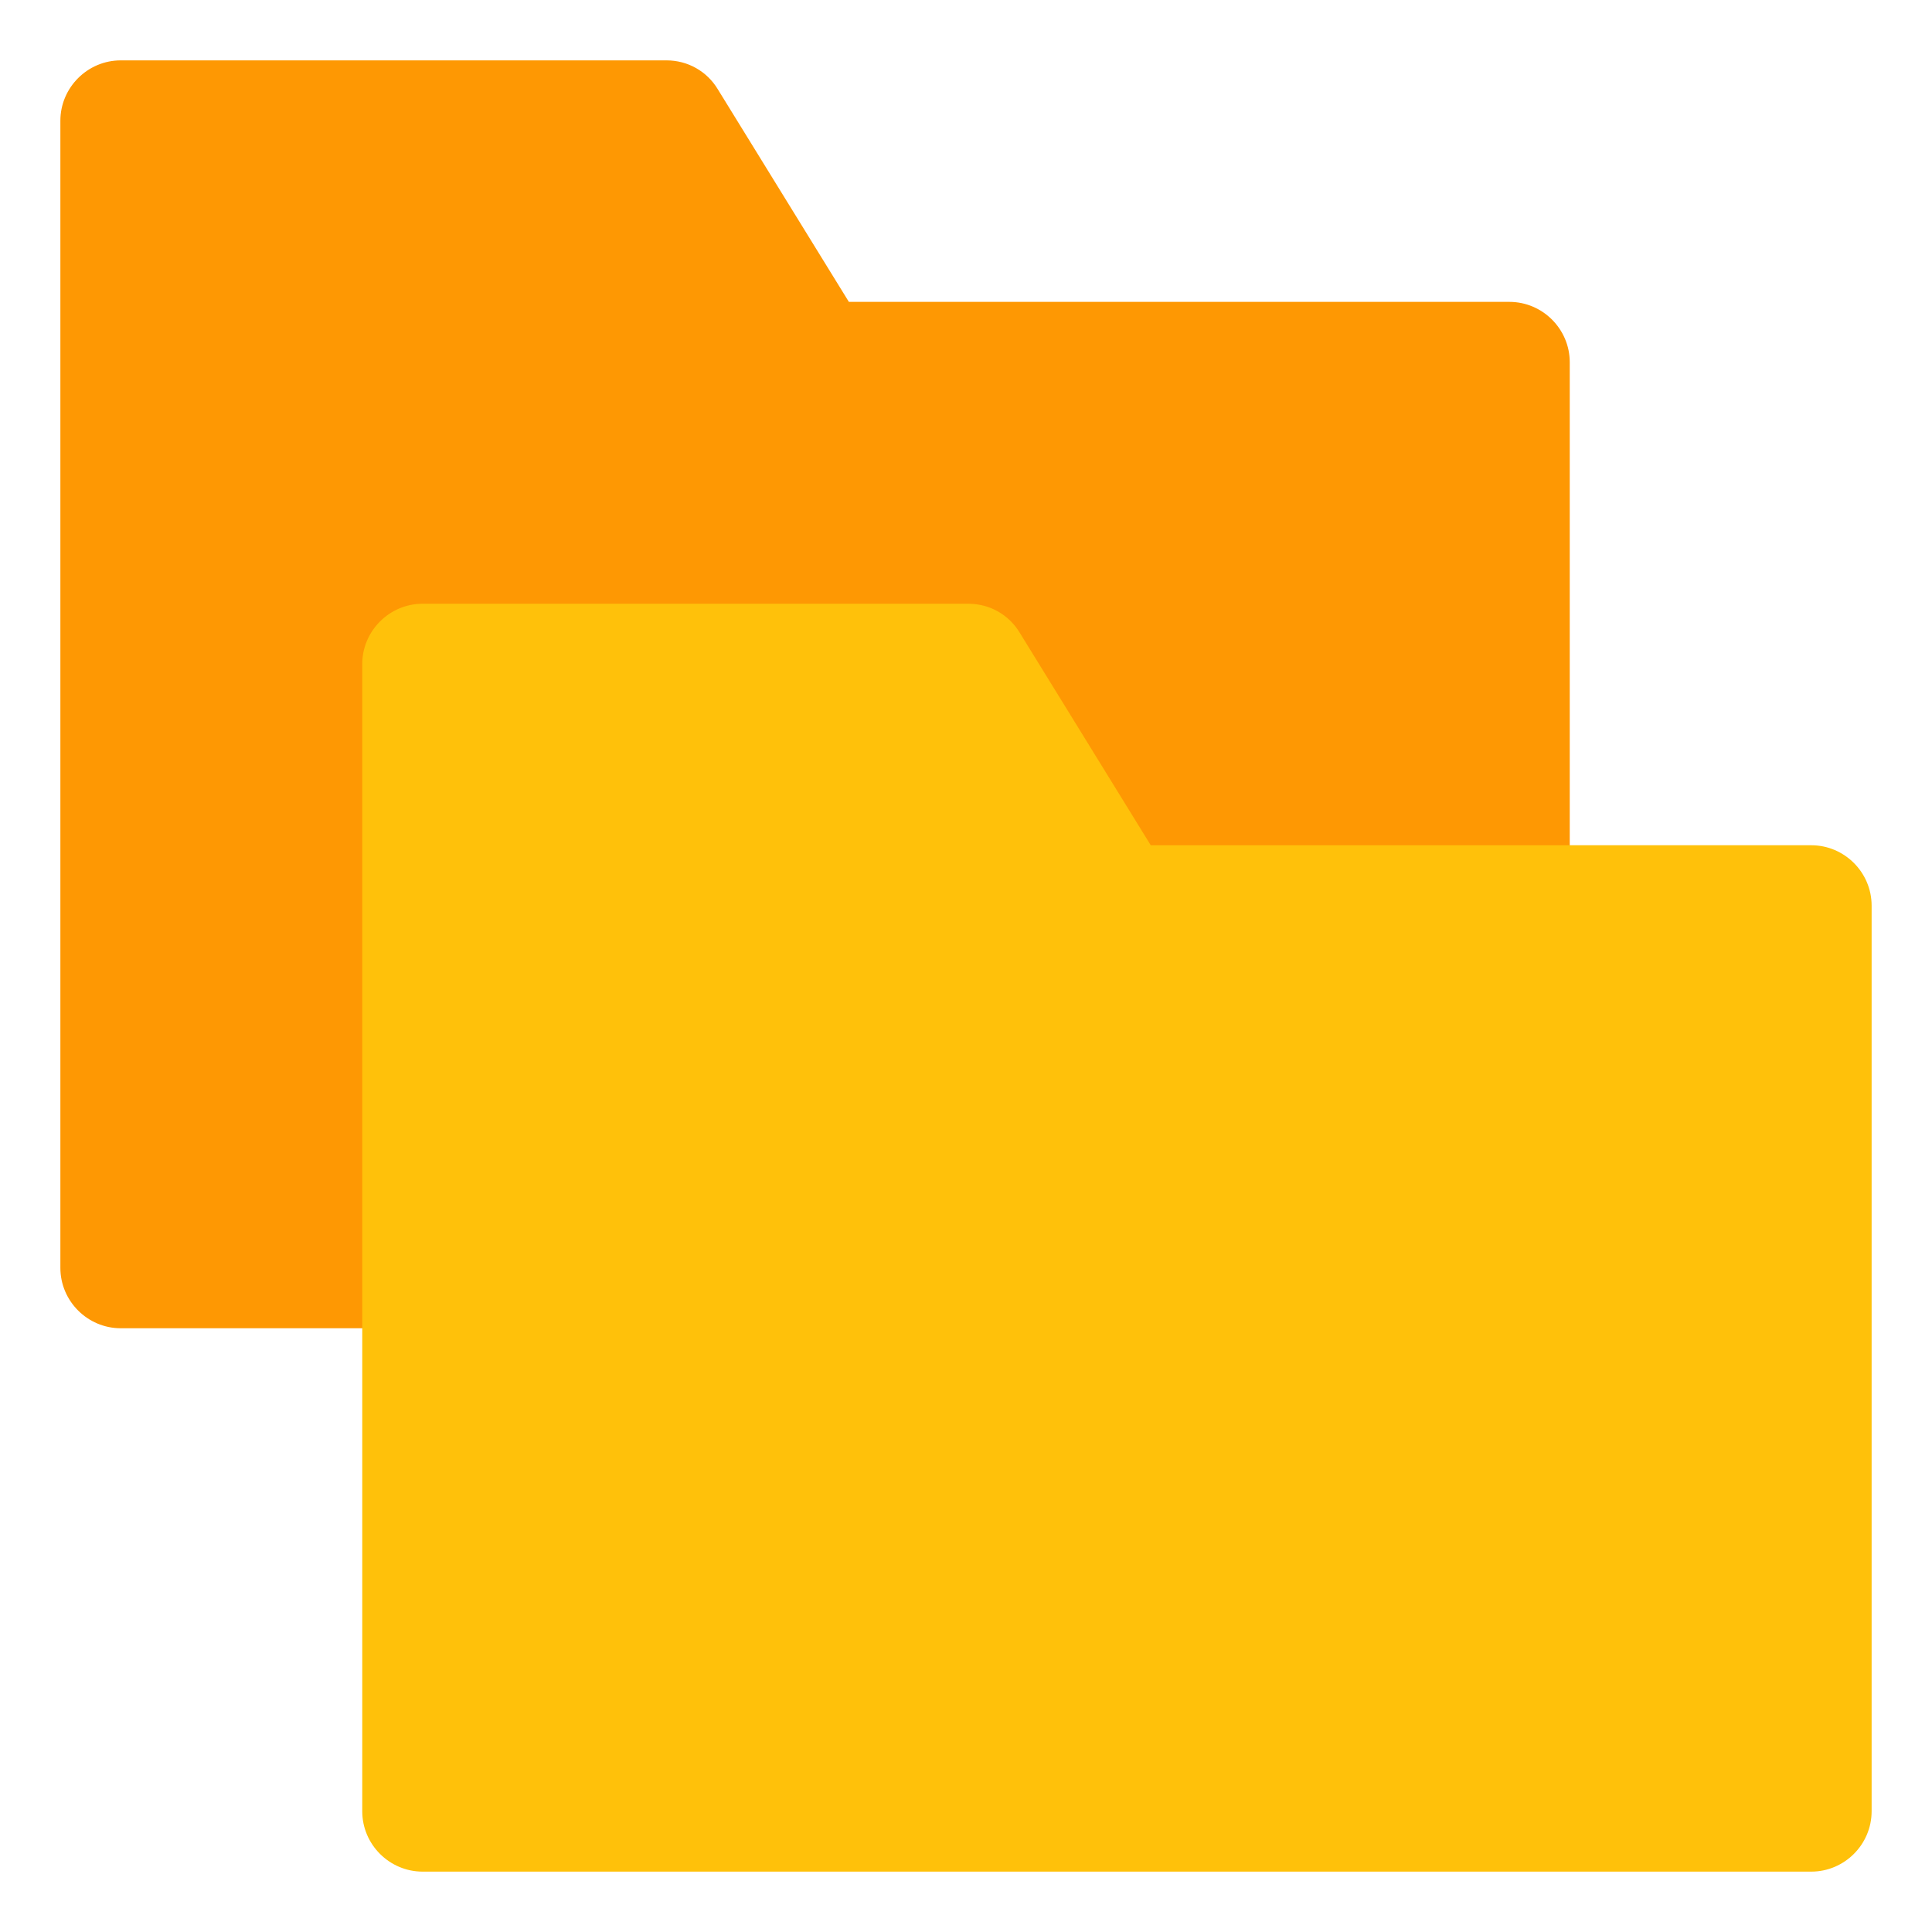 <?xml version="1.0" ?>
<!DOCTYPE svg  PUBLIC '-//W3C//DTD SVG 1.1//EN'  'http://www.w3.org/Graphics/SVG/1.1/DTD/svg11.dtd'>
<!-- Скачано с сайта svg4.ru / Downloaded from svg4.ru -->
<svg width="800px" height="800px" viewBox="0 0 32 32" enable-background="new 0 0 32 32" version="1.1" xml:space="preserve" xmlns="http://www.w3.org/2000/svg" xmlns:xlink="http://www.w3.org/1999/xlink">
<g id="Files_Folder40"/>
<g id="Files_Folder39"/>
<g id="Files_Folder38"/>
<g id="Files_Folder37"/>
<g id="Files_Folder36"/>
<g id="Files_Folder35"/>
<g id="Files_Folder34"/>
<g id="Files_Folder33"/>
<g id="Files_Folder32">
<g>
<path d="M26,6v9c0,0.55-0.45,1-1,1h-6.5c-0.35,0-0.67-0.18-0.85-0.48L15.48,12H8v9c0,0.55-0.45,1-1,1H2    c-0.55,0-1-0.45-1-1V2c0-0.55,0.45-1,1-1h9.04c0.35,0,0.67,0.18,0.85,0.48L14.06,5H25C25.55,5,26,5.45,26,6z" fill="#FE9803"/>
</g>
<g>
<path d="M31,15v15c0,0.55-0.45,1-1,1H7c-0.55,0-1-0.45-1-1V11c0-0.55,0.45-1,1-1h9.04c0.35,0,0.67,0.18,0.85,0.48    L19.06,14H30C30.55,14,31,14.45,31,15z" fill="#FFC10A"/>
</g>
</g>
<g id="Files_Folder31"/>
<g id="Files_Folder30"/>
<g id="Files_Folder29"/>
<g id="Files_Folder28"/>
<g id="Files_Folder27"/>
<g id="Files_Folder26"/>
<g id="Files_Folder25"/>
<g id="Files_Folder24"/>
<g id="Files_Folder23"/>
<g id="Files_Folder22"/>
<g id="Files_Folder21"/>
<g id="Files_Folder20"/>
<g id="Files_Folder19"/>
<g id="Files_Folder18"/>
<g id="Files_Folder17"/>
<g id="Files_Folder16"/>
<g id="Files_Folder15"/>
<g id="Files_Folder14"/>
<g id="Files_Folder13"/>
<g id="Files_Folder12"/>
<g id="Files_Folder11"/>
<g id="Files_Folder10"/>
<g id="Files_Folder09"/>
<g id="Files_Folder08"/>
<g id="Files_Folder07"/>
<g id="Files_Folder06"/>
<g id="Files_Folder05"/>
<g id="Files_Folder04"/>
<g id="Files_Folder03"/>
<g id="Files_Folder02"/>
<g id="Files_Folder01"/>
</svg>